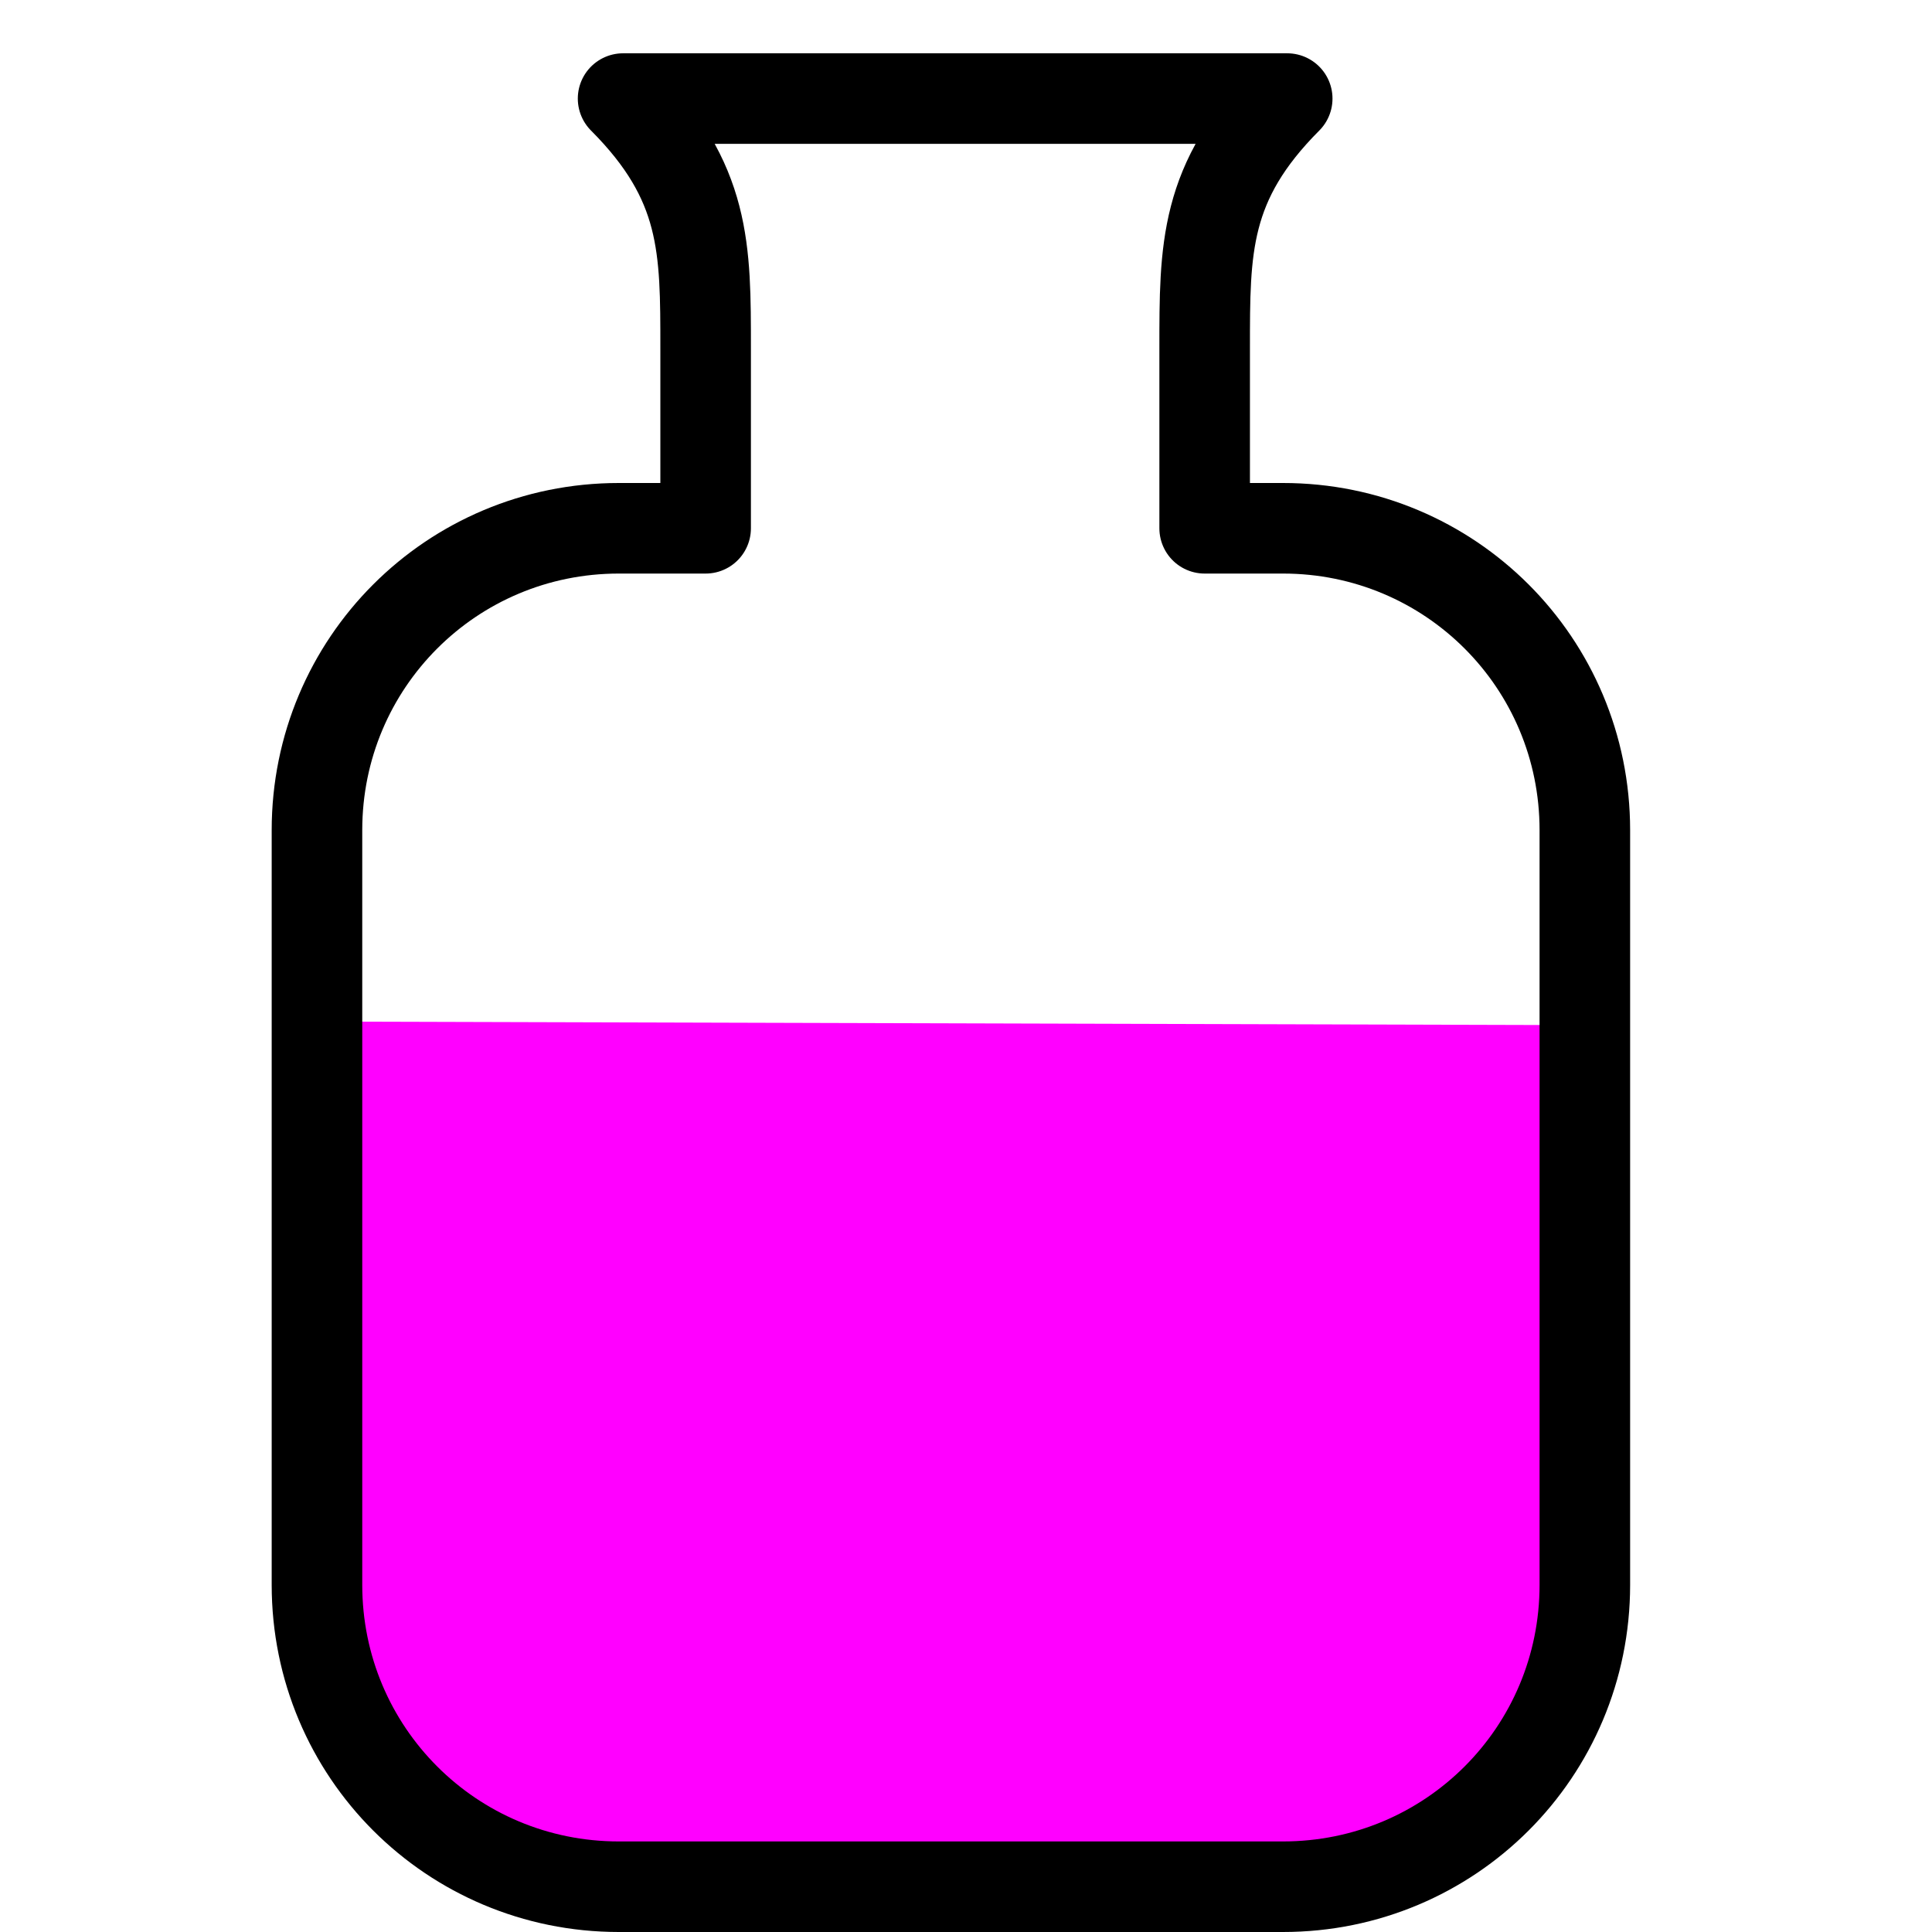<svg xmlns="http://www.w3.org/2000/svg" viewBox="0 0 128 128" version="1.0"><path d="M105 67.918V105c0 11.08-8.92 20-20 20H41c-11.08 0-20-8.92-20-20V67.681l84 .237z" fill-rule="evenodd" fill="#f0f"/><path d="M41.281 6.531c5.506 5.523 5.469 9.939 5.469 16.563V35H41c-11.08 0-20 8.92-20 20v50c0 11.08 8.92 20 20 20h44c11.08 0 20-8.92 20-20V55c0-11.08-8.92-20-20-20h-5.188V23.094c.001-6.624-.036-11.04 5.469-16.563h-44z" stroke-linejoin="round" stroke="#000" stroke-linecap="round" stroke-width="6" fill="none"/></svg>